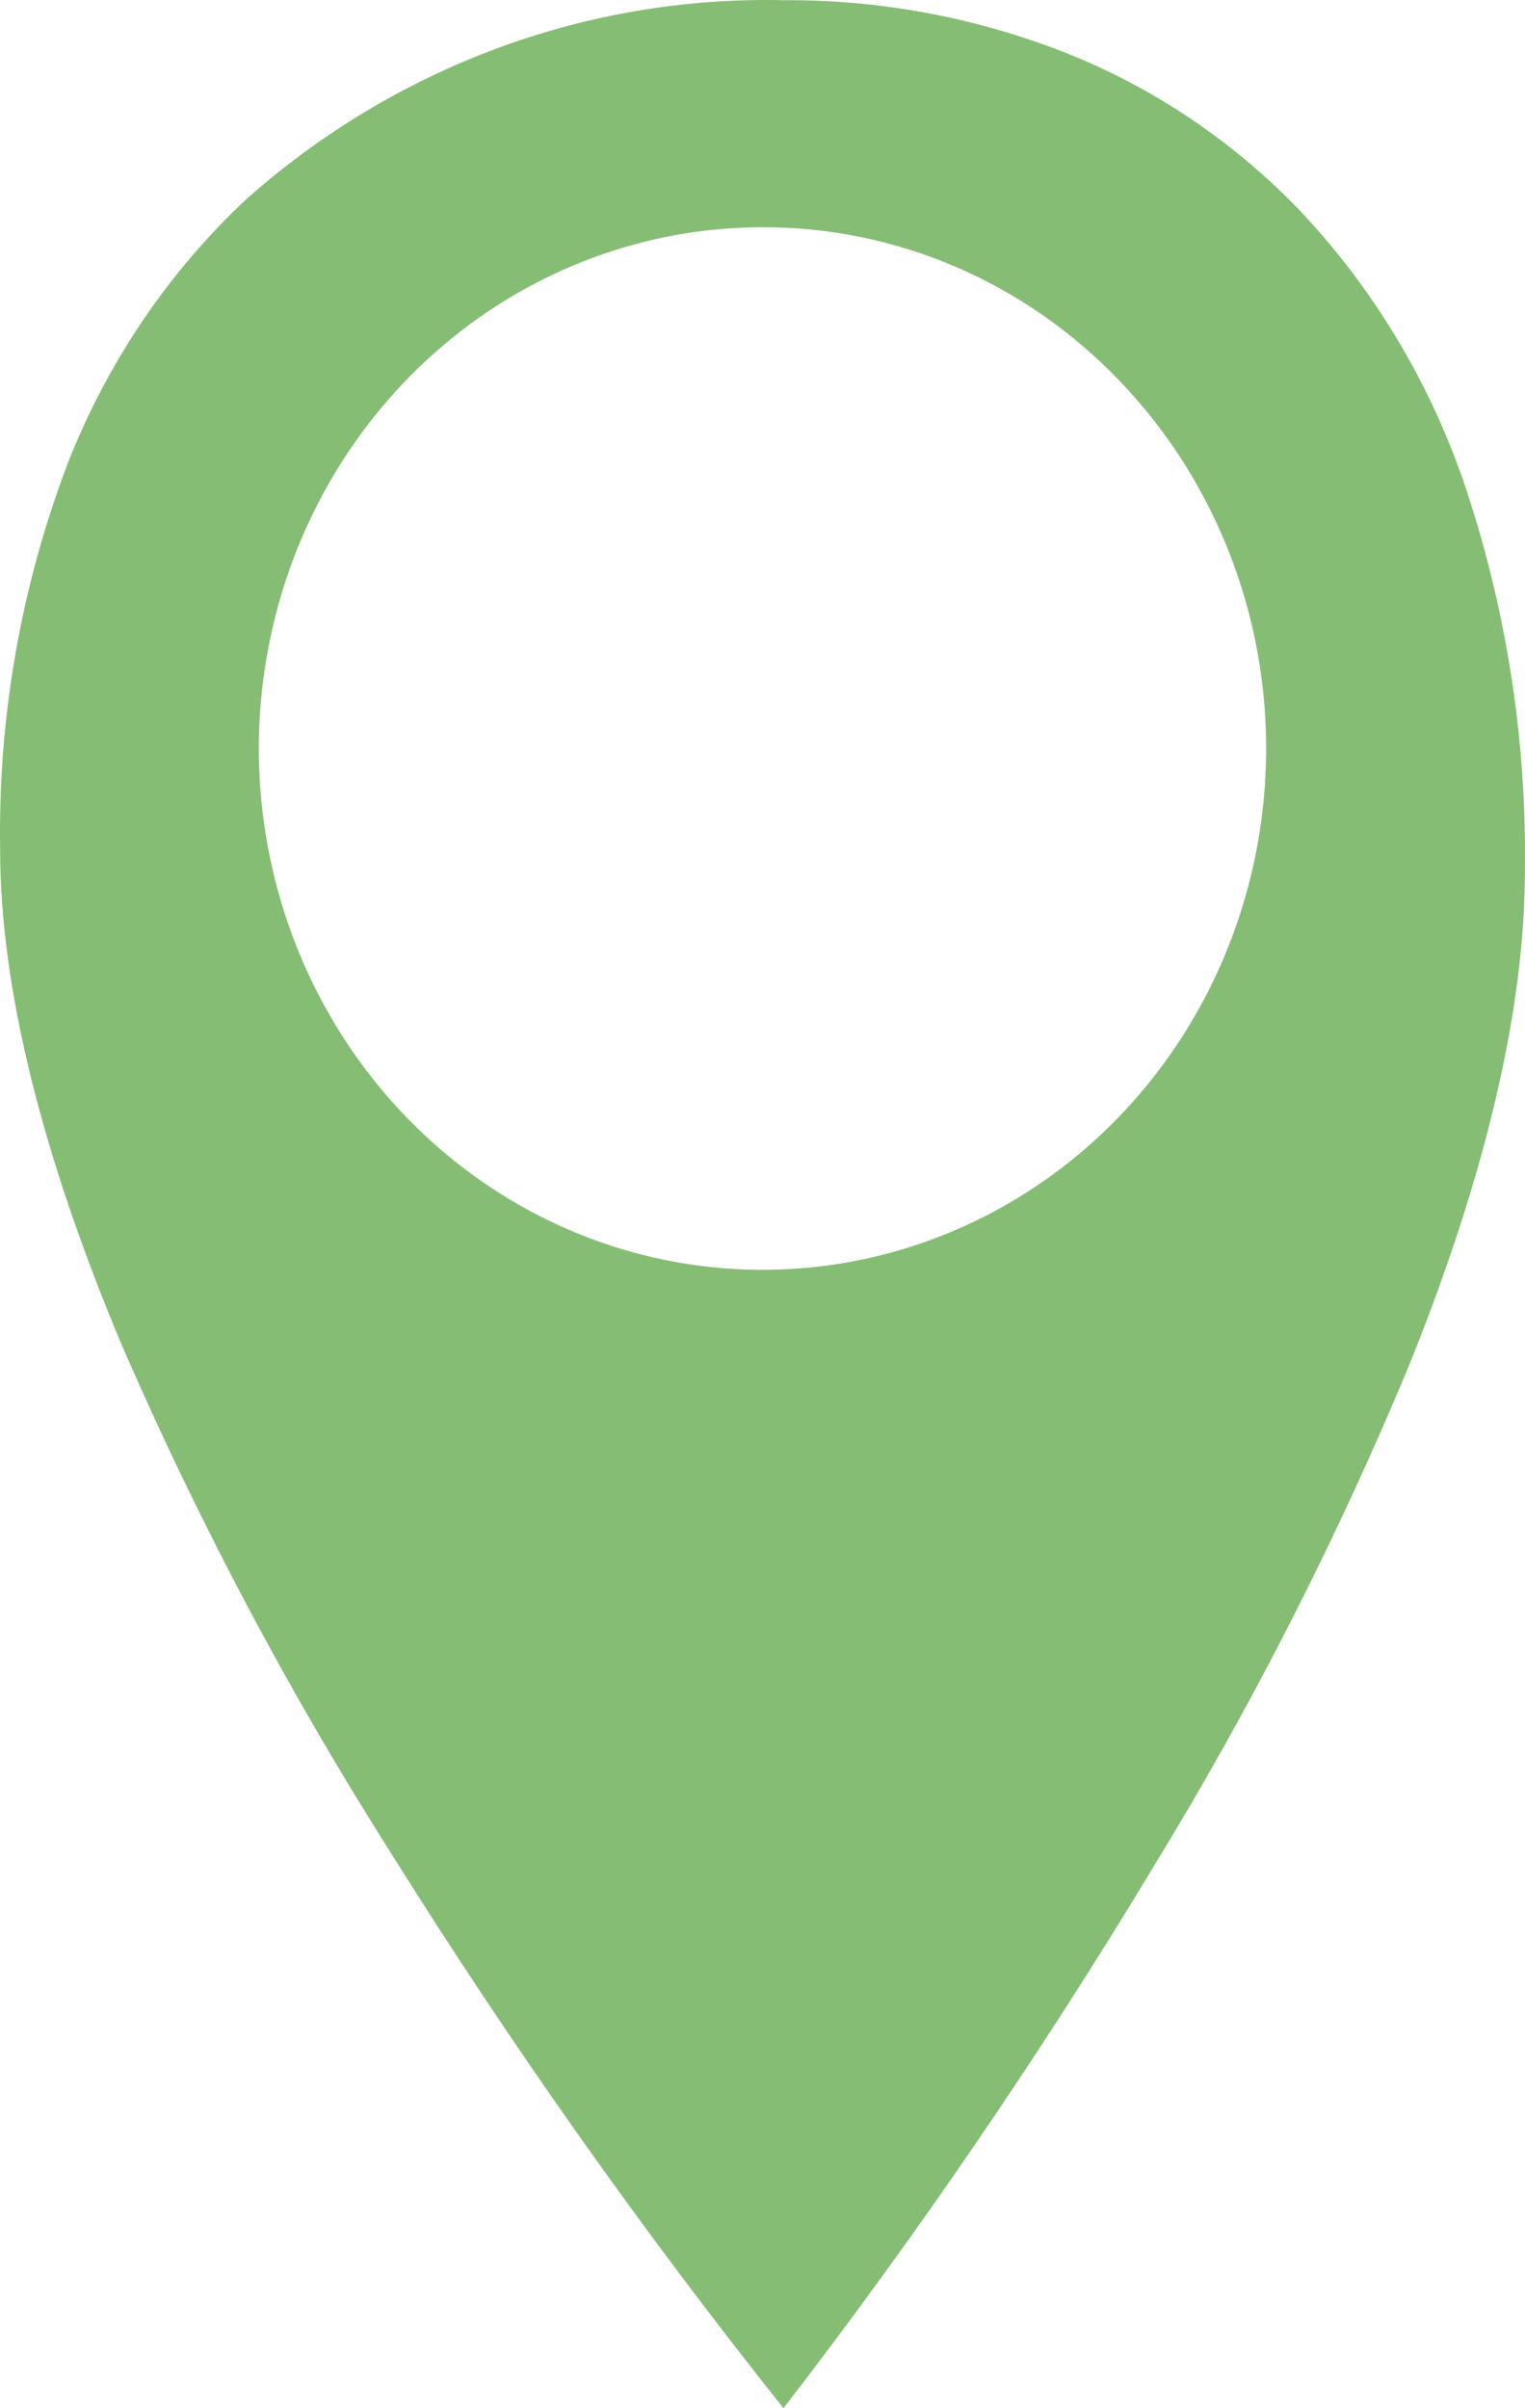 <svg width="38" height="60" viewBox="0 0 38 60" fill="none" xmlns="http://www.w3.org/2000/svg">
<path d="M19.523 60C16.017 55.597 12.759 50.99 9.763 46.202C7.206 42.177 4.962 37.948 3.053 33.555C1.029 28.75 0.003 24.578 0.003 21.158C-0.049 17.863 0.526 14.589 1.696 11.524C2.683 9.017 4.203 6.771 6.145 4.956C9.863 1.658 14.626 -0.106 19.523 0.005C21.898 -0.011 24.256 0.423 26.48 1.287C28.695 2.152 30.706 3.497 32.377 5.232C34.195 7.154 35.59 9.459 36.467 11.99C37.527 15.111 38.045 18.401 37.997 21.709C37.997 25.13 37.026 29.272 35.11 34.022C33.313 38.342 31.19 42.508 28.76 46.481C25.936 51.168 22.852 55.682 19.523 60H19.523ZM19 5.662C16.096 5.662 13.283 6.704 11.038 8.61C8.794 10.516 7.257 13.169 6.691 16.116C6.124 19.063 6.563 22.122 7.931 24.772C9.3 27.422 11.514 29.499 14.197 30.649C16.88 31.799 19.864 31.95 22.643 31.078C25.422 30.206 27.822 28.364 29.435 25.865C31.048 23.367 31.774 20.367 31.49 17.377C31.205 14.386 29.928 11.591 27.875 9.466C26.712 8.256 25.329 7.297 23.805 6.644C22.282 5.991 20.649 5.657 19 5.662Z" fill="#86BD74"/>
</svg>
